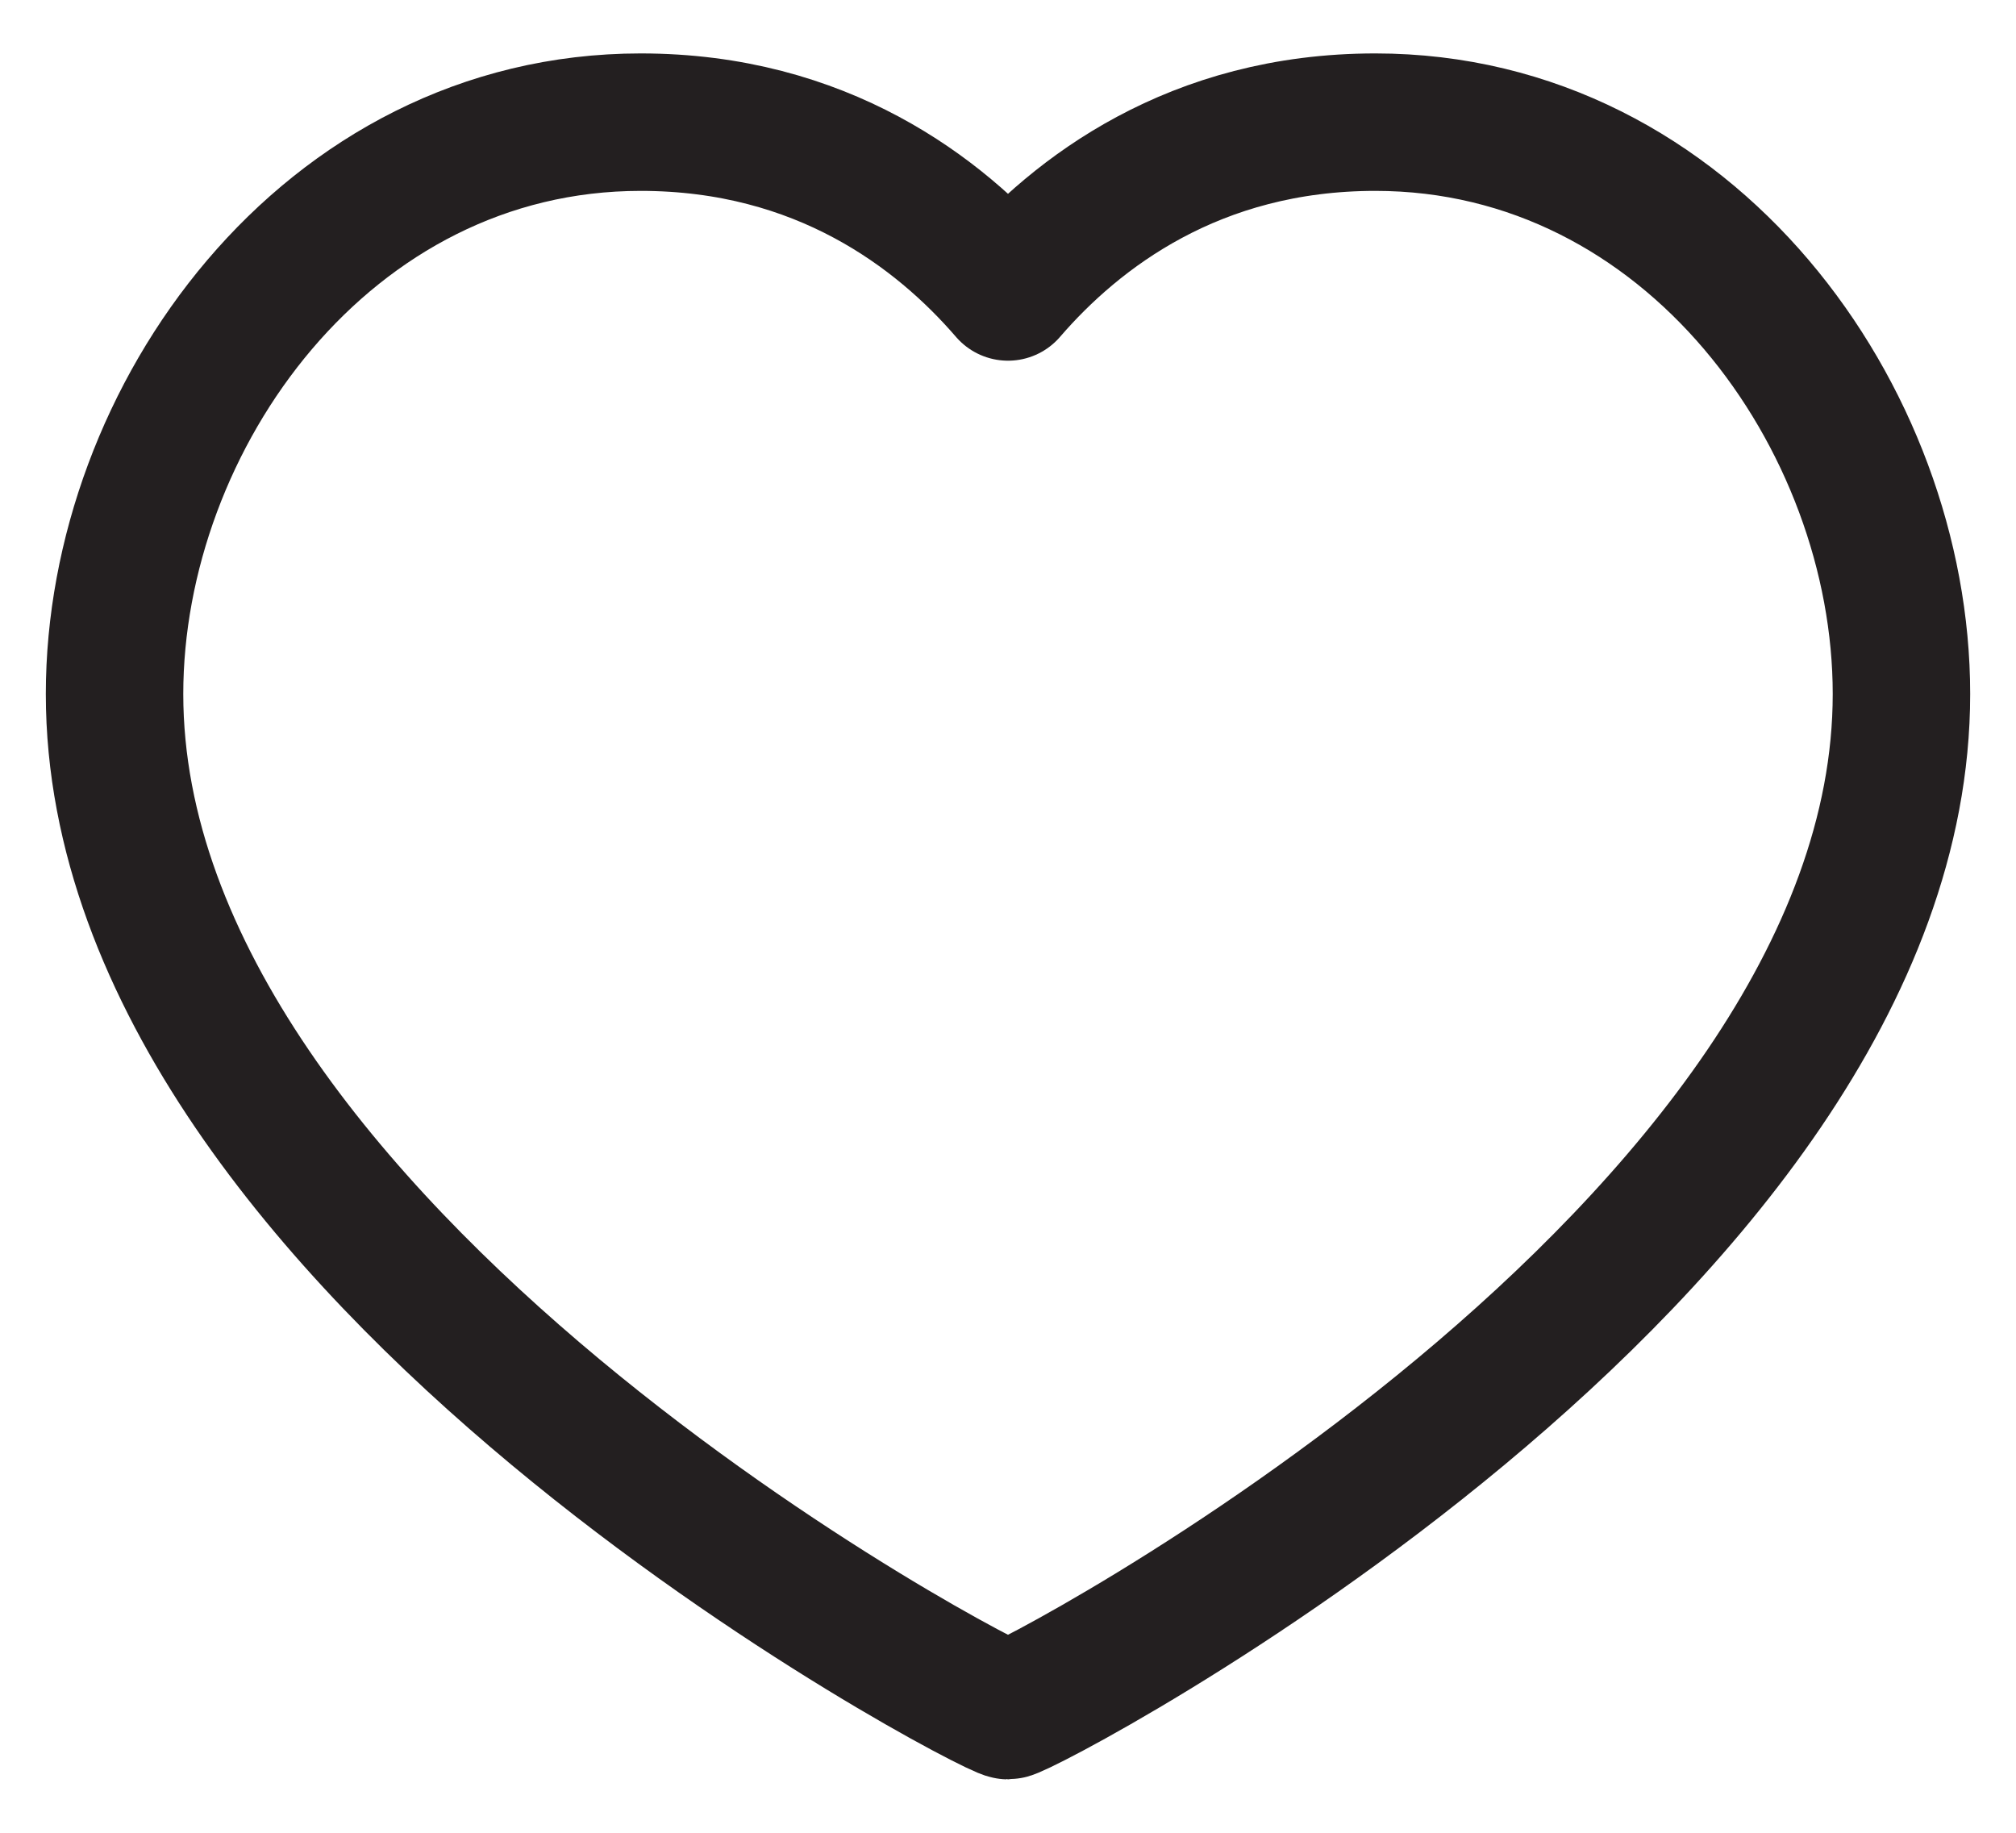 <?xml version="1.0" encoding="UTF-8"?> <svg xmlns="http://www.w3.org/2000/svg" width="22" height="20" viewBox="0 0 22 20" fill="none"><path fill-rule="evenodd" clip-rule="evenodd" d="M15.008 1.333C18.442 1.333 20.75 4.562 20.75 7.573C20.75 13.672 11.173 18.667 11 18.667C10.827 18.667 1.25 13.672 1.25 7.573C1.25 4.562 3.558 1.333 6.992 1.333C8.963 1.333 10.252 2.319 11 3.186C11.748 2.319 13.037 1.333 15.008 1.333Z" stroke="#231F20" stroke-width="1.5" stroke-linecap="round" stroke-linejoin="round"></path></svg> 